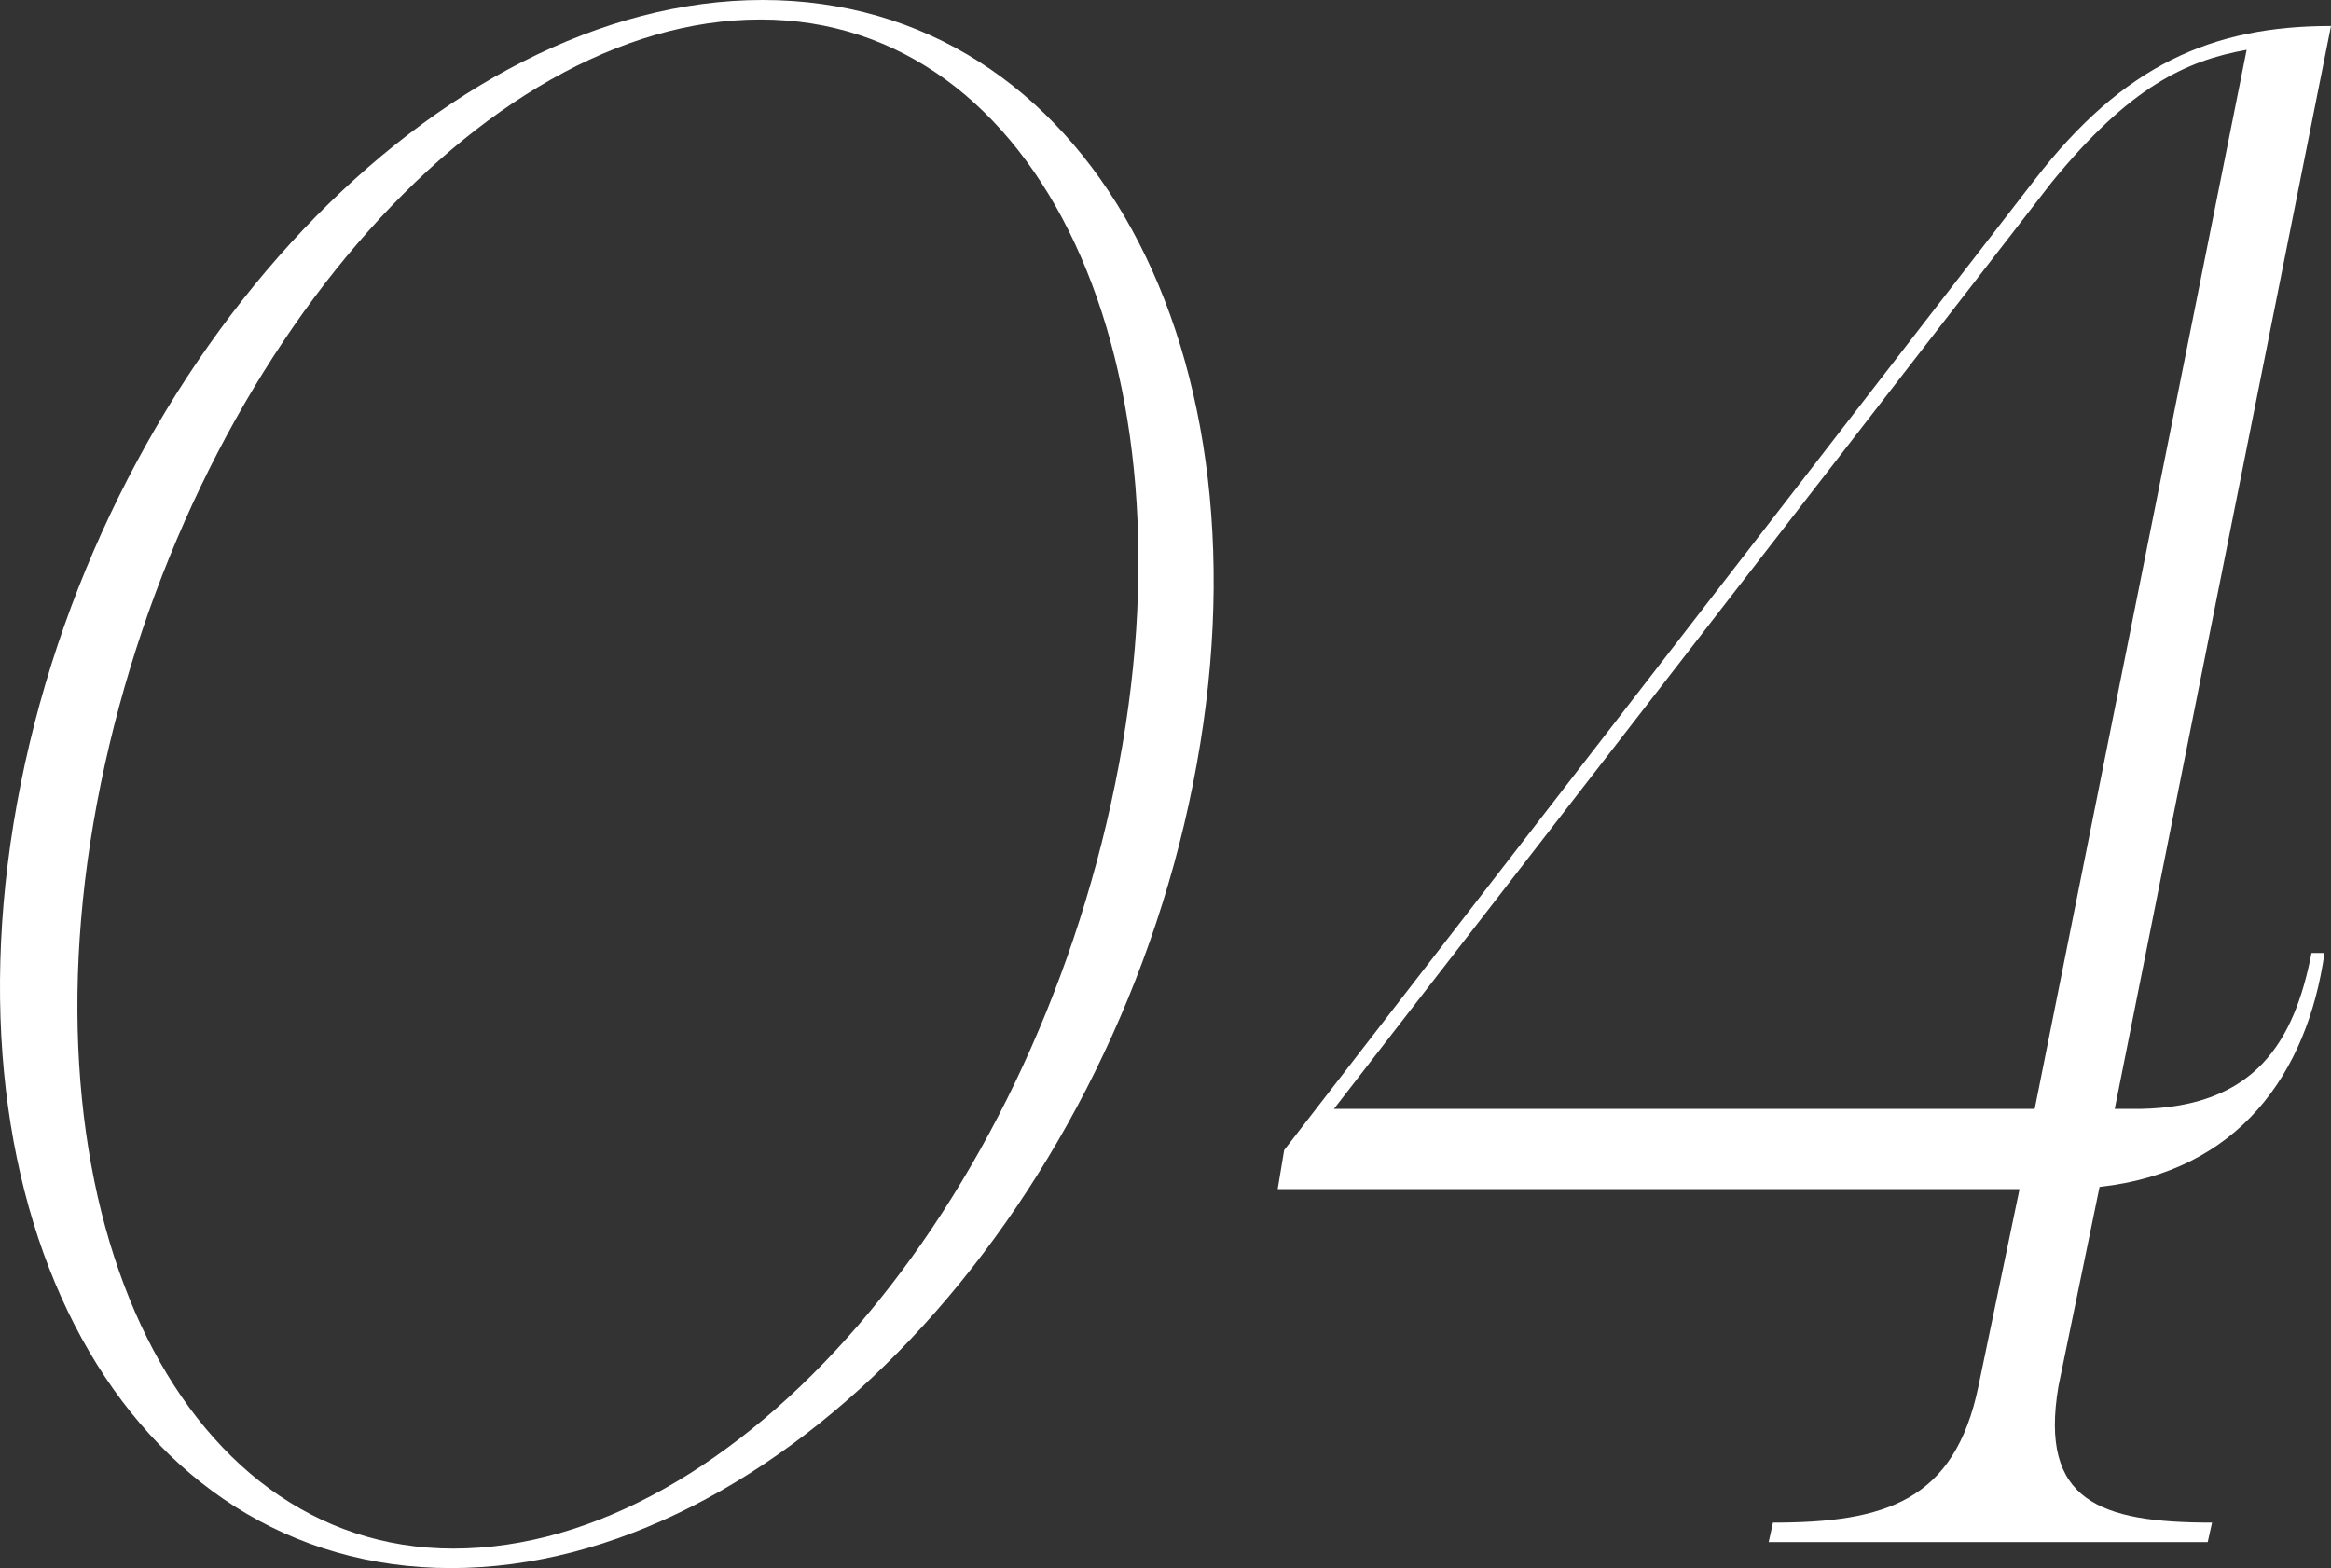 <svg xmlns="http://www.w3.org/2000/svg" width="162" height="109" viewBox="0 0 162 109" fill="none"><rect x="0" y="0" width="162" height="109" fill="#333333" stroke="none"/><path d="M31.351 109C8.804 109 -4.574 84.611 1.439 54.5C7.451 24.39 30.6 0 52.997 0C75.544 0 88.922 24.39 82.909 54.5C76.897 84.611 53.898 109 31.351 109ZM7.001 54.5C0.988 83.858 12.261 107.645 31.502 107.645C51.193 107.645 71.485 84.008 77.498 54.5C83.51 25.142 72.237 1.355 52.846 1.355C33.306 1.355 13.013 25.142 7.001 54.5Z" fill="white"></path><path d="M88.797 82.653L89.248 79.943L141.407 12.496C147.57 4.517 153.733 1.807 162 1.807L146.969 77.083H148.772C156.739 76.932 159.445 72.416 160.647 66.243H161.549C160.347 74.674 155.537 81.449 145.916 82.503L143.06 96.354C141.708 104.333 145.916 105.838 153.733 105.838L153.432 107.193H122.918L123.219 105.838C131.035 105.838 135.845 104.333 137.499 96.354L140.355 82.653H88.797ZM92.705 77.083H141.407L156.138 3.463C151.929 4.215 148.021 6.022 142.61 12.646L92.705 77.083Z" fill="white"></path></svg>